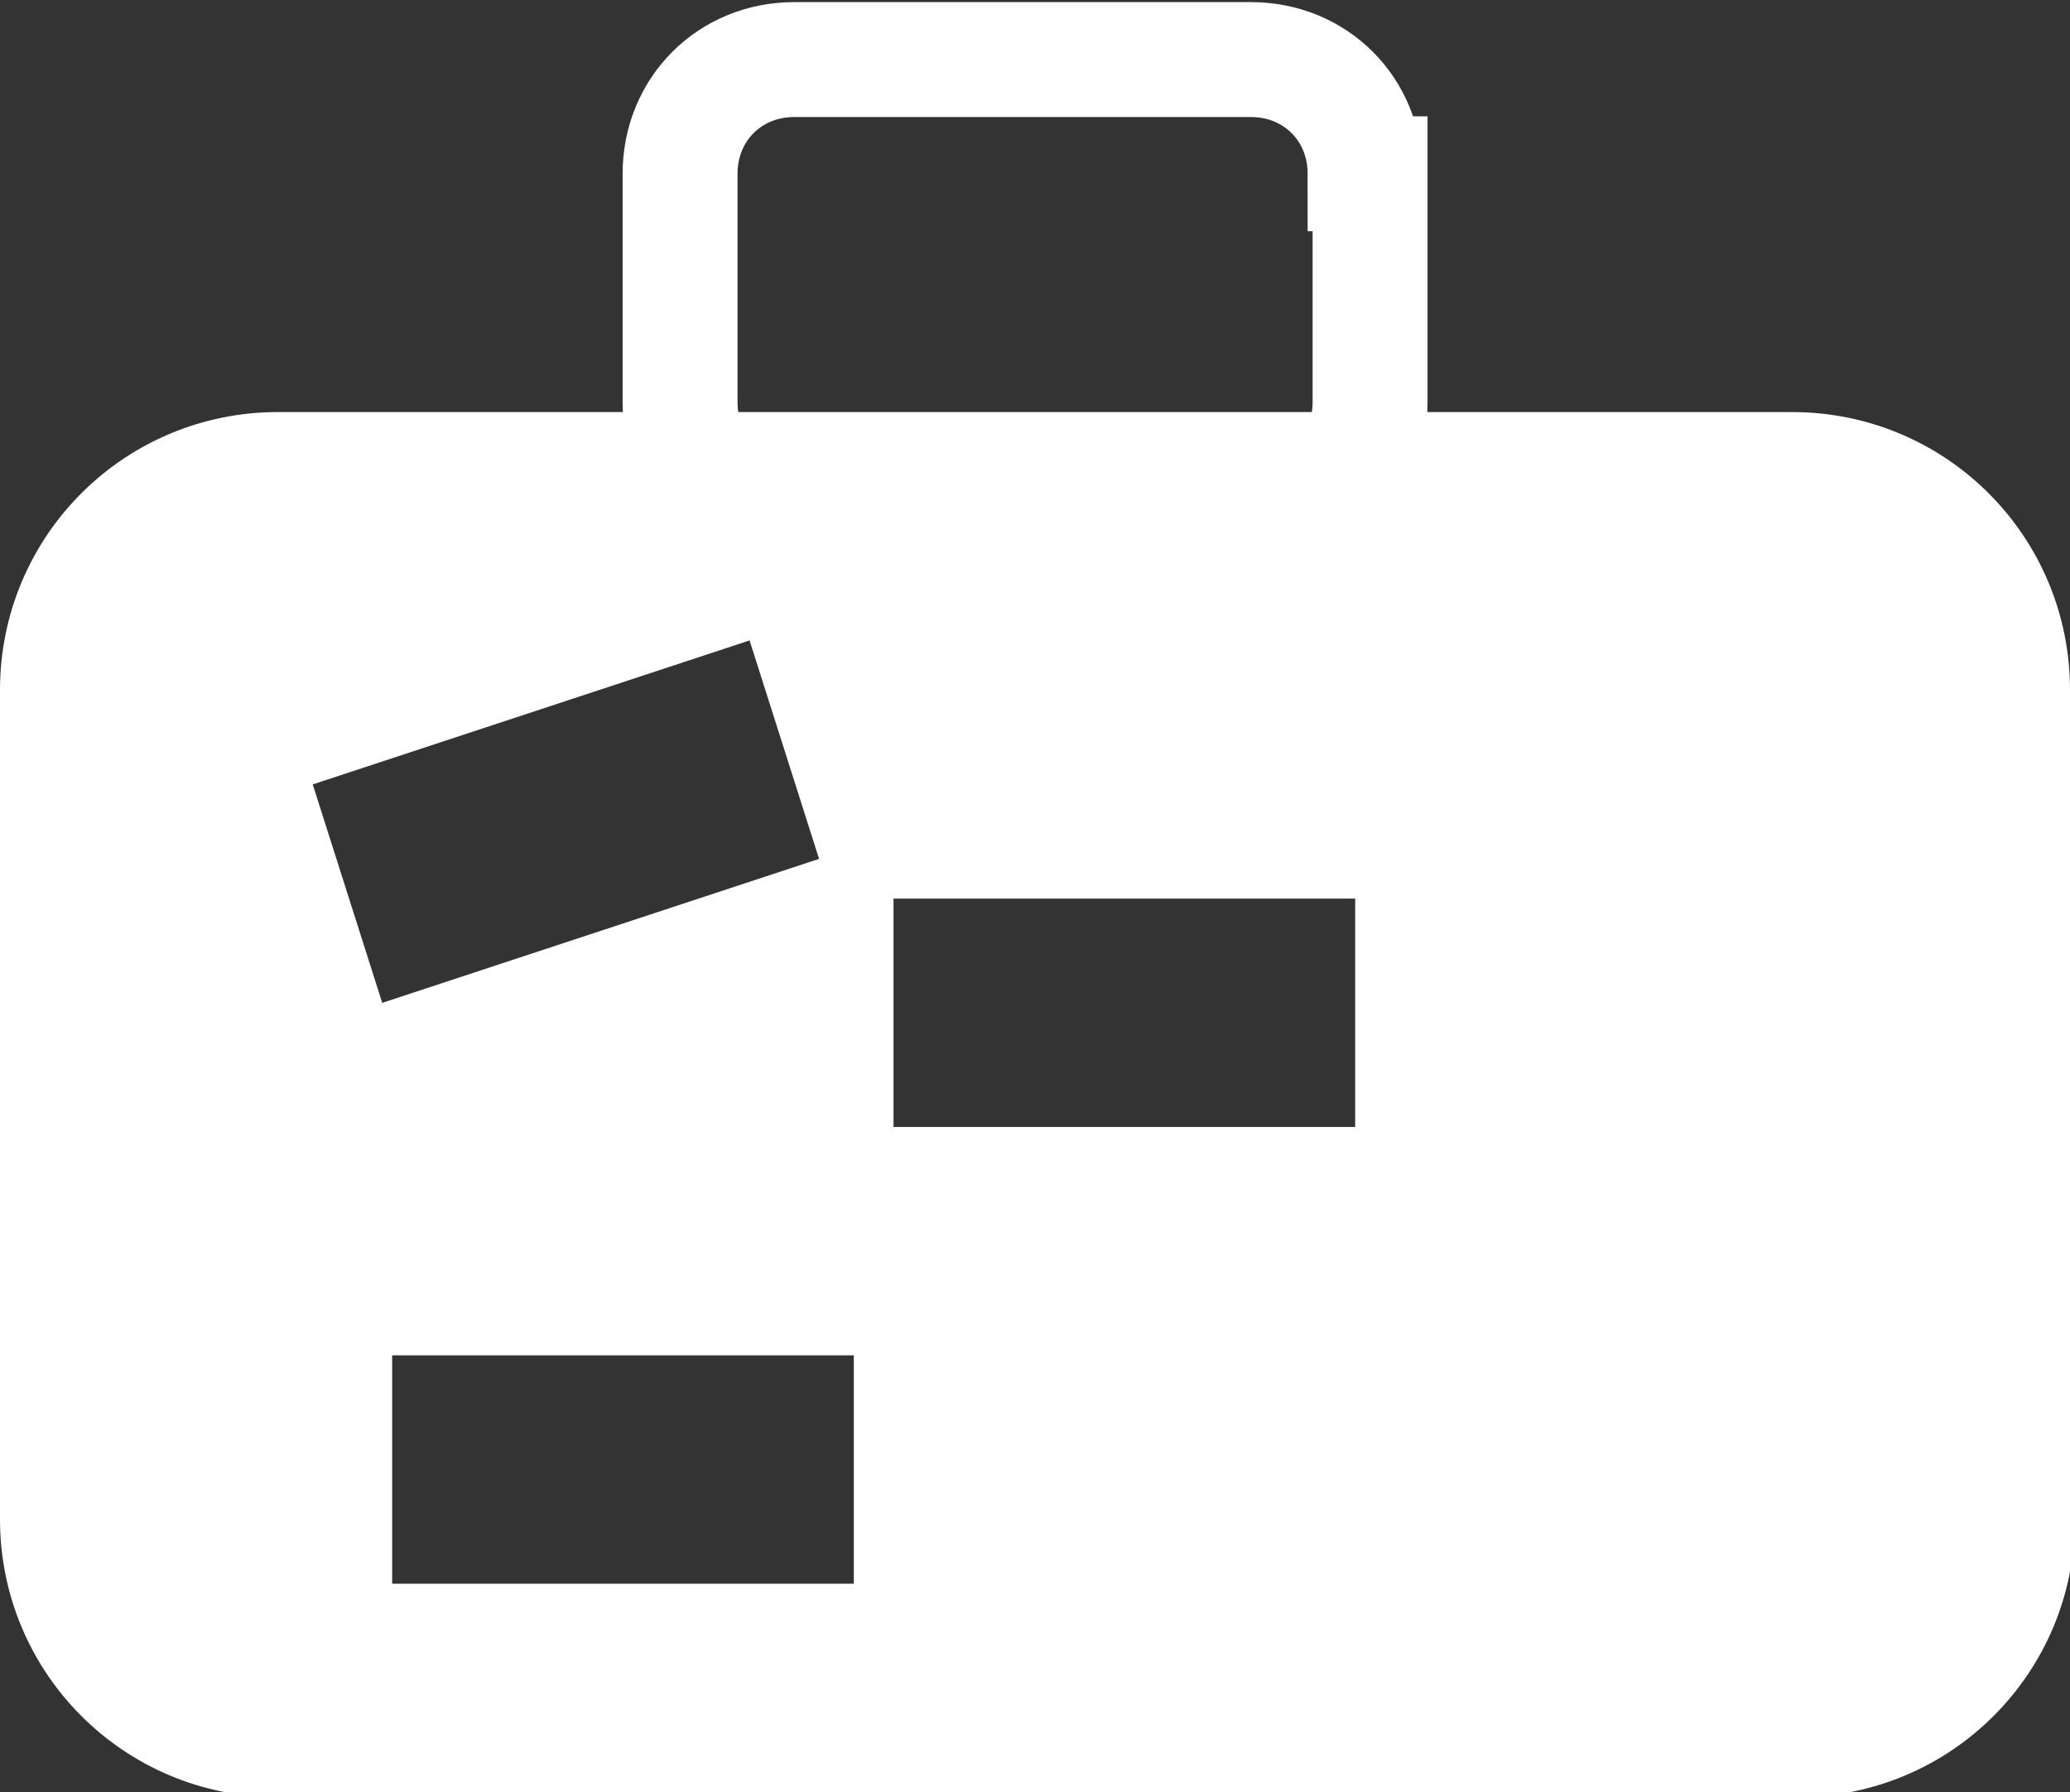 <svg xmlns="http://www.w3.org/2000/svg" width="41.7" height="36.1" viewBox="0 0 41.7 36.1"><rect x="0" y="0" width="41.7" height="36.1" fill="#333333" stroke="none"/><path fill="#FFF" d="M27.3 22.7H18v-4.6h9.3v4.6zm-10.2 9.2H7.9v-4.6h9.3v4.6zm-2-19l1.4 4.4-8.8 2.9-1.4-4.4 8.8-2.9zm26.6 1c0-3.1-2.5-5.6-5.6-5.6H5.6C2.5 8.3 0 10.8 0 13.9v16.7c0 3.1 2.5 5.6 5.6 5.6h30.6c3.1 0 5.6-2.5 5.6-5.6V13.9z"/><path fill="none" stroke="#FFF" stroke-width="2.315" stroke-miterlimit="10" d="M27.5 3.5c0-1.3-1-2.3-2.3-2.3H16c-1.3 0-2.3 1-2.3 2.3v4.6c0 1.3 1 2.3 2.3 2.3h9.3c1.3 0 2.3-1 2.3-2.3V3.5z"/></svg>
